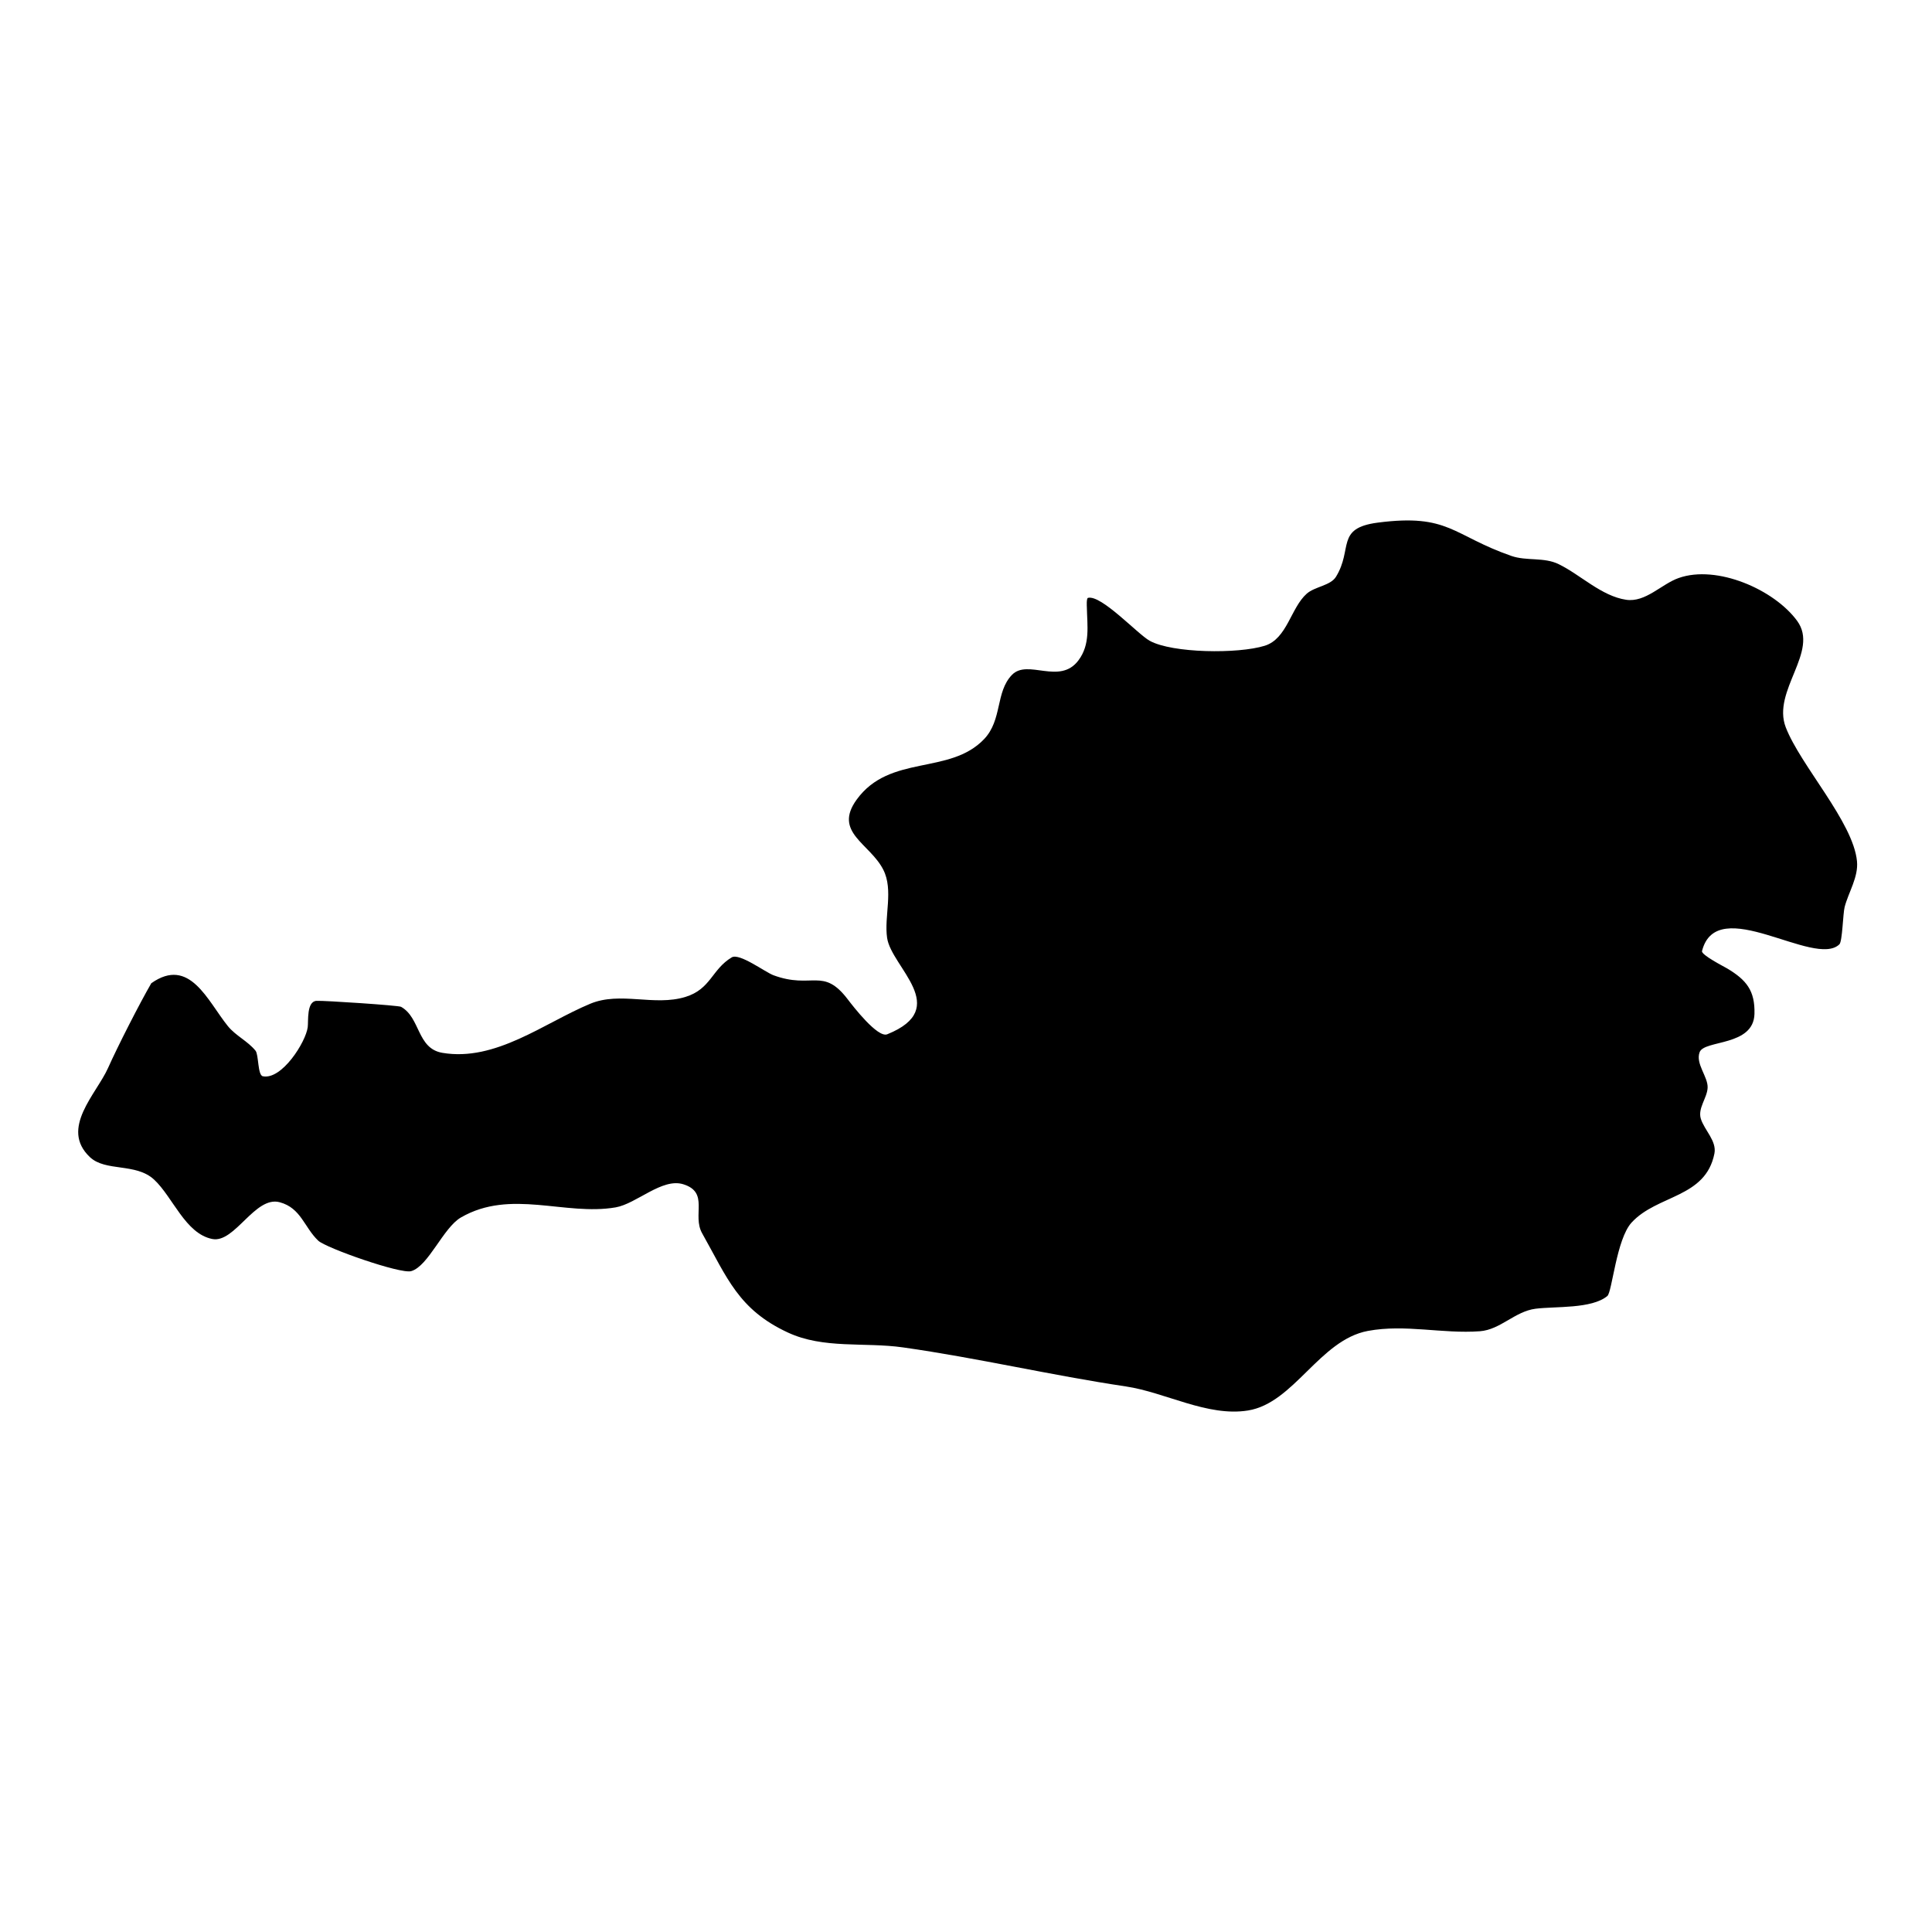 <?xml version="1.0" encoding="UTF-8"?>
<!-- Uploaded to: SVG Repo, www.svgrepo.com, Generator: SVG Repo Mixer Tools -->
<svg fill="#000000" width="800px" height="800px" version="1.1" viewBox="144 144 512 512" xmlns="http://www.w3.org/2000/svg">
 <path d="m184.09 404.57c10.176-7.184 14.926 4.719 20.297 11.359 2.109 2.59 5.223 3.938 7.332 6.519 0.863 1.062 0.543 6.488 1.93 6.769 5.031 1.035 11.398-9.062 11.902-13.008 0.211-1.605-0.34-6.82 2.332-6.973 2.047-0.109 21.723 1.207 22.395 1.578 5.176 2.883 4.18 11.039 10.941 12.195 14.121 2.41 26.988-7.926 39.211-13.008 7.984-3.316 16.914 0.723 25.191-1.797 6.769-2.062 6.988-7.305 12.293-10.488 2.039-1.234 8.887 3.938 11.086 4.742 10.258 3.777 13.07-2.269 19.656 6.367 1.387 1.816 7.926 10.305 10.469 9.27 17.203-6.938 1.113-17.738-0.031-25.539-0.832-5.715 1.746-12.648-1.016-18.082-3.555-6.988-13.328-9.902-7.051-18.57 8.781-12.113 24.609-6.43 33.77-16.031 4.871-5.113 2.973-12.445 7.371-17.012 4.199-4.359 12.645 2.809 17.637-3.867 3.184-4.25 2.312-9.152 2.223-14.113 0-0.039-0.152-2.332 0.301-2.441 3.535-0.883 13.176 9.621 16.352 11.371 5.977 3.305 23.441 3.516 30.492 1.316 5.945-1.848 6.879-10.035 11.129-13.801 2.148-1.891 6.297-2.121 7.742-4.469 4.57-7.426-0.168-12.887 11.059-14.355 18.914-2.461 19.777 3.375 35.418 8.82 4.035 1.406 8.656 0.27 12.555 2.188 5.773 2.812 11.32 8.457 17.867 9.434 5.164 0.762 9.332-4.148 13.922-5.766 10.133-3.586 25.332 3.062 31.398 11.359 5.953 8.145-6.762 18.512-3.016 28.215 3.918 10.133 17.871 25.078 18.875 35.484 0.41 4.199-2.262 8.227-3.277 12.145-0.441 1.707-0.59 9.109-1.383 9.871-6.602 6.387-32.492-13.73-36.41 1.789-0.262 1.012 5.926 4.168 6.637 4.59 5.106 3.043 7.434 5.875 7.262 12.062-0.238 8.648-13.266 6.84-14.523 10.125-1.172 3.094 2.262 6.547 2.109 9.461-0.141 2.742-2.66 5.414-1.797 8.207 0.926 2.992 4.258 5.883 3.598 9.211-2.344 11.828-15.137 10.867-21.949 18.289-4.035 4.398-5.152 18.398-6.426 19.465-4.16 3.465-13.781 2.703-19.023 3.375-5.496 0.703-9.312 5.562-14.754 5.965-9.934 0.734-19.75-1.926-29.66-0.09-12.867 2.402-19.578 19.133-31.812 21.094-10.734 1.715-21.883-4.824-32.359-6.379-19.758-2.941-39.324-7.555-59.059-10.344-10.188-1.449-21.043 0.48-30.543-3.961-13.07-6.086-16.023-14.461-22.68-26.285-2.715-4.801 1.969-10.848-5.023-12.996-5.613-1.727-12.395 5.195-17.918 6.137-13.441 2.301-27.762-4.961-40.969 2.664-4.703 2.711-8.609 12.895-13.188 14.23-2.824 0.824-22.602-6.137-24.641-8.074-3.734-3.555-4.551-8.66-10.203-10.184-6.551-1.781-11.914 10.906-17.859 9.742-7.16-1.398-10.457-11.129-15.445-15.75-4.852-4.481-12.859-2.019-17.016-5.965-8.027-7.613 1.785-16.754 4.84-23.645 2.523-5.656 8.297-16.984 11.441-22.418z" fill-rule="evenodd"/>
</svg>